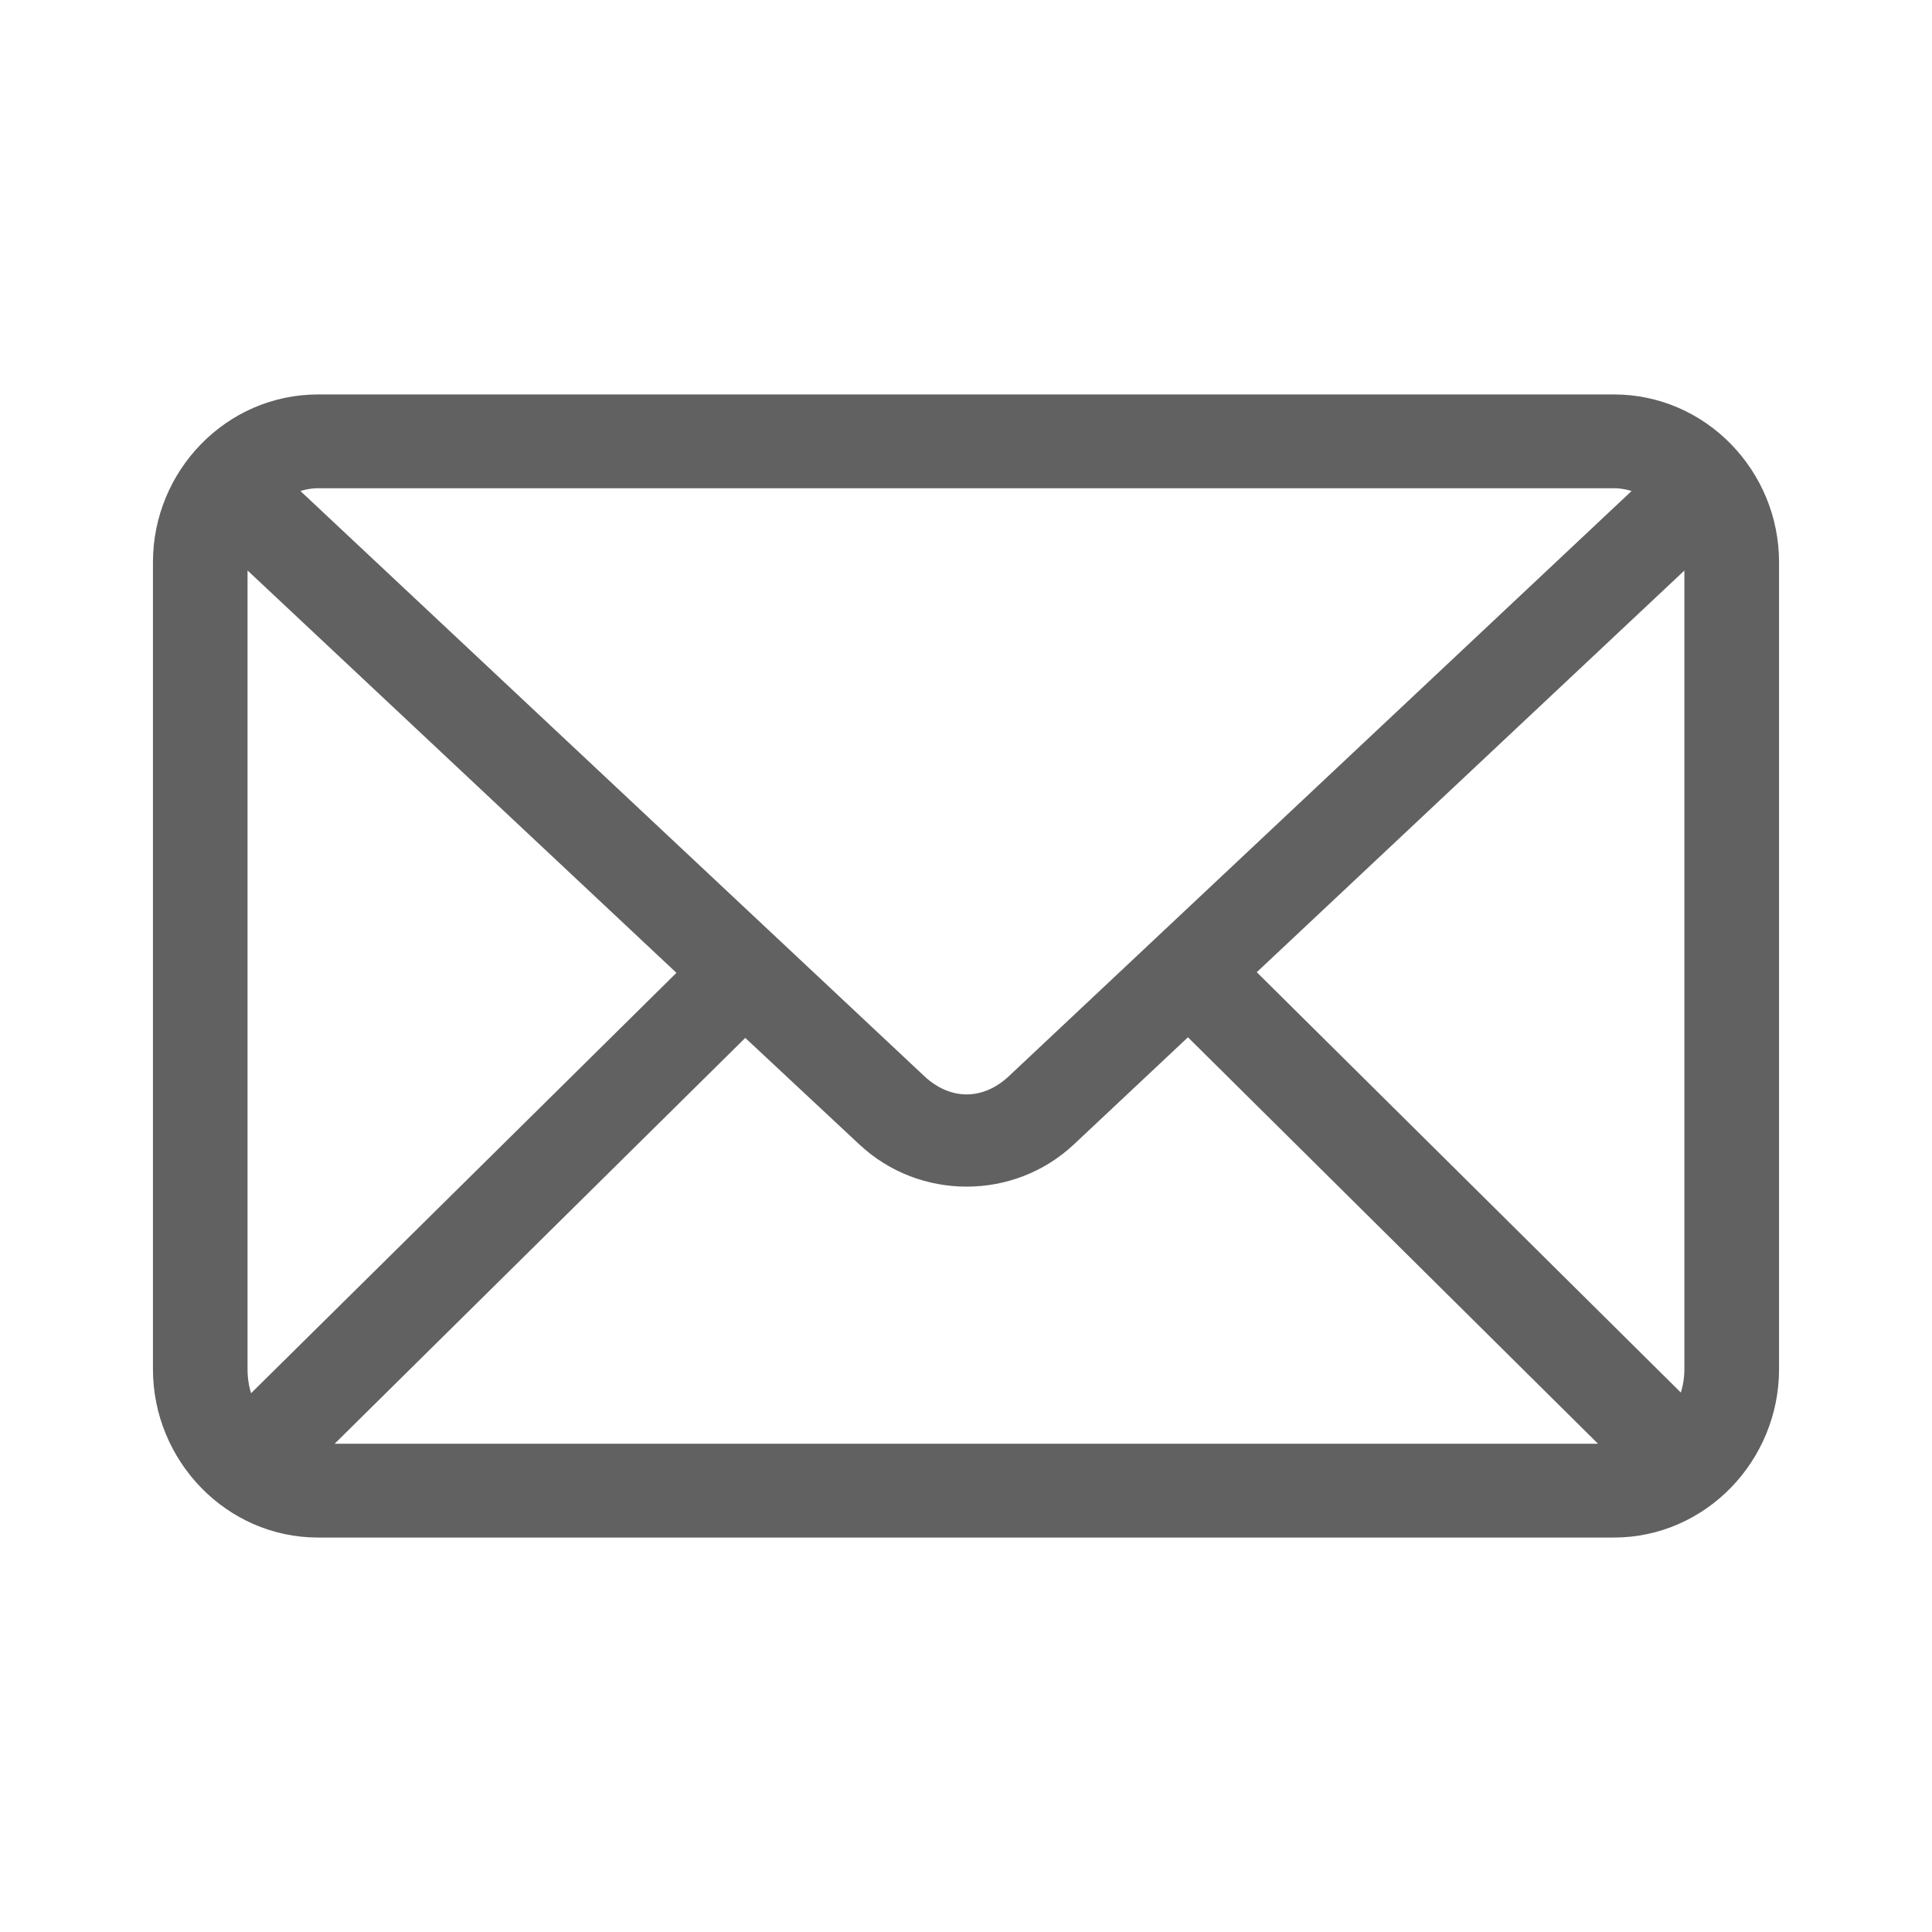 <svg xmlns="http://www.w3.org/2000/svg" width="24" height="24" viewBox="0 0 24 24" fill="none"><path d="M14.758 12.816L13.307 14.179C12.58 14.862 11.435 14.861 10.708 14.179L14.758 12.816ZM14.758 12.816L19.973 17.985H4.035L9.257 12.824L10.708 14.179L14.758 12.816ZM3.951 4.95C2.84 4.95 1.95 5.875 1.95 6.984V17.009C1.95 18.118 2.84 19.05 3.951 19.05H20.049C21.16 19.05 22.05 18.118 22.05 17.009V6.984C22.05 5.875 21.16 4.95 20.049 4.95H3.951ZM3.951 6.015H20.049C20.158 6.015 20.263 6.041 20.363 6.079L12.568 13.404C12.396 13.566 12.201 13.645 12.008 13.645C11.815 13.645 11.62 13.566 11.447 13.404L3.637 6.079C3.737 6.041 3.842 6.015 3.951 6.015H3.951ZM3.025 6.984C3.025 6.98 3.025 6.976 3.026 6.972L8.475 12.084L3.098 17.398C3.051 17.28 3.025 17.149 3.025 17.009V6.984ZM15.54 12.076L20.974 6.972C20.974 6.976 20.974 6.98 20.974 6.984V17.009C20.974 17.146 20.947 17.273 20.901 17.39L15.54 12.076Z" fill="#616161" stroke="#616161" stroke-width="0.1"></path></svg>